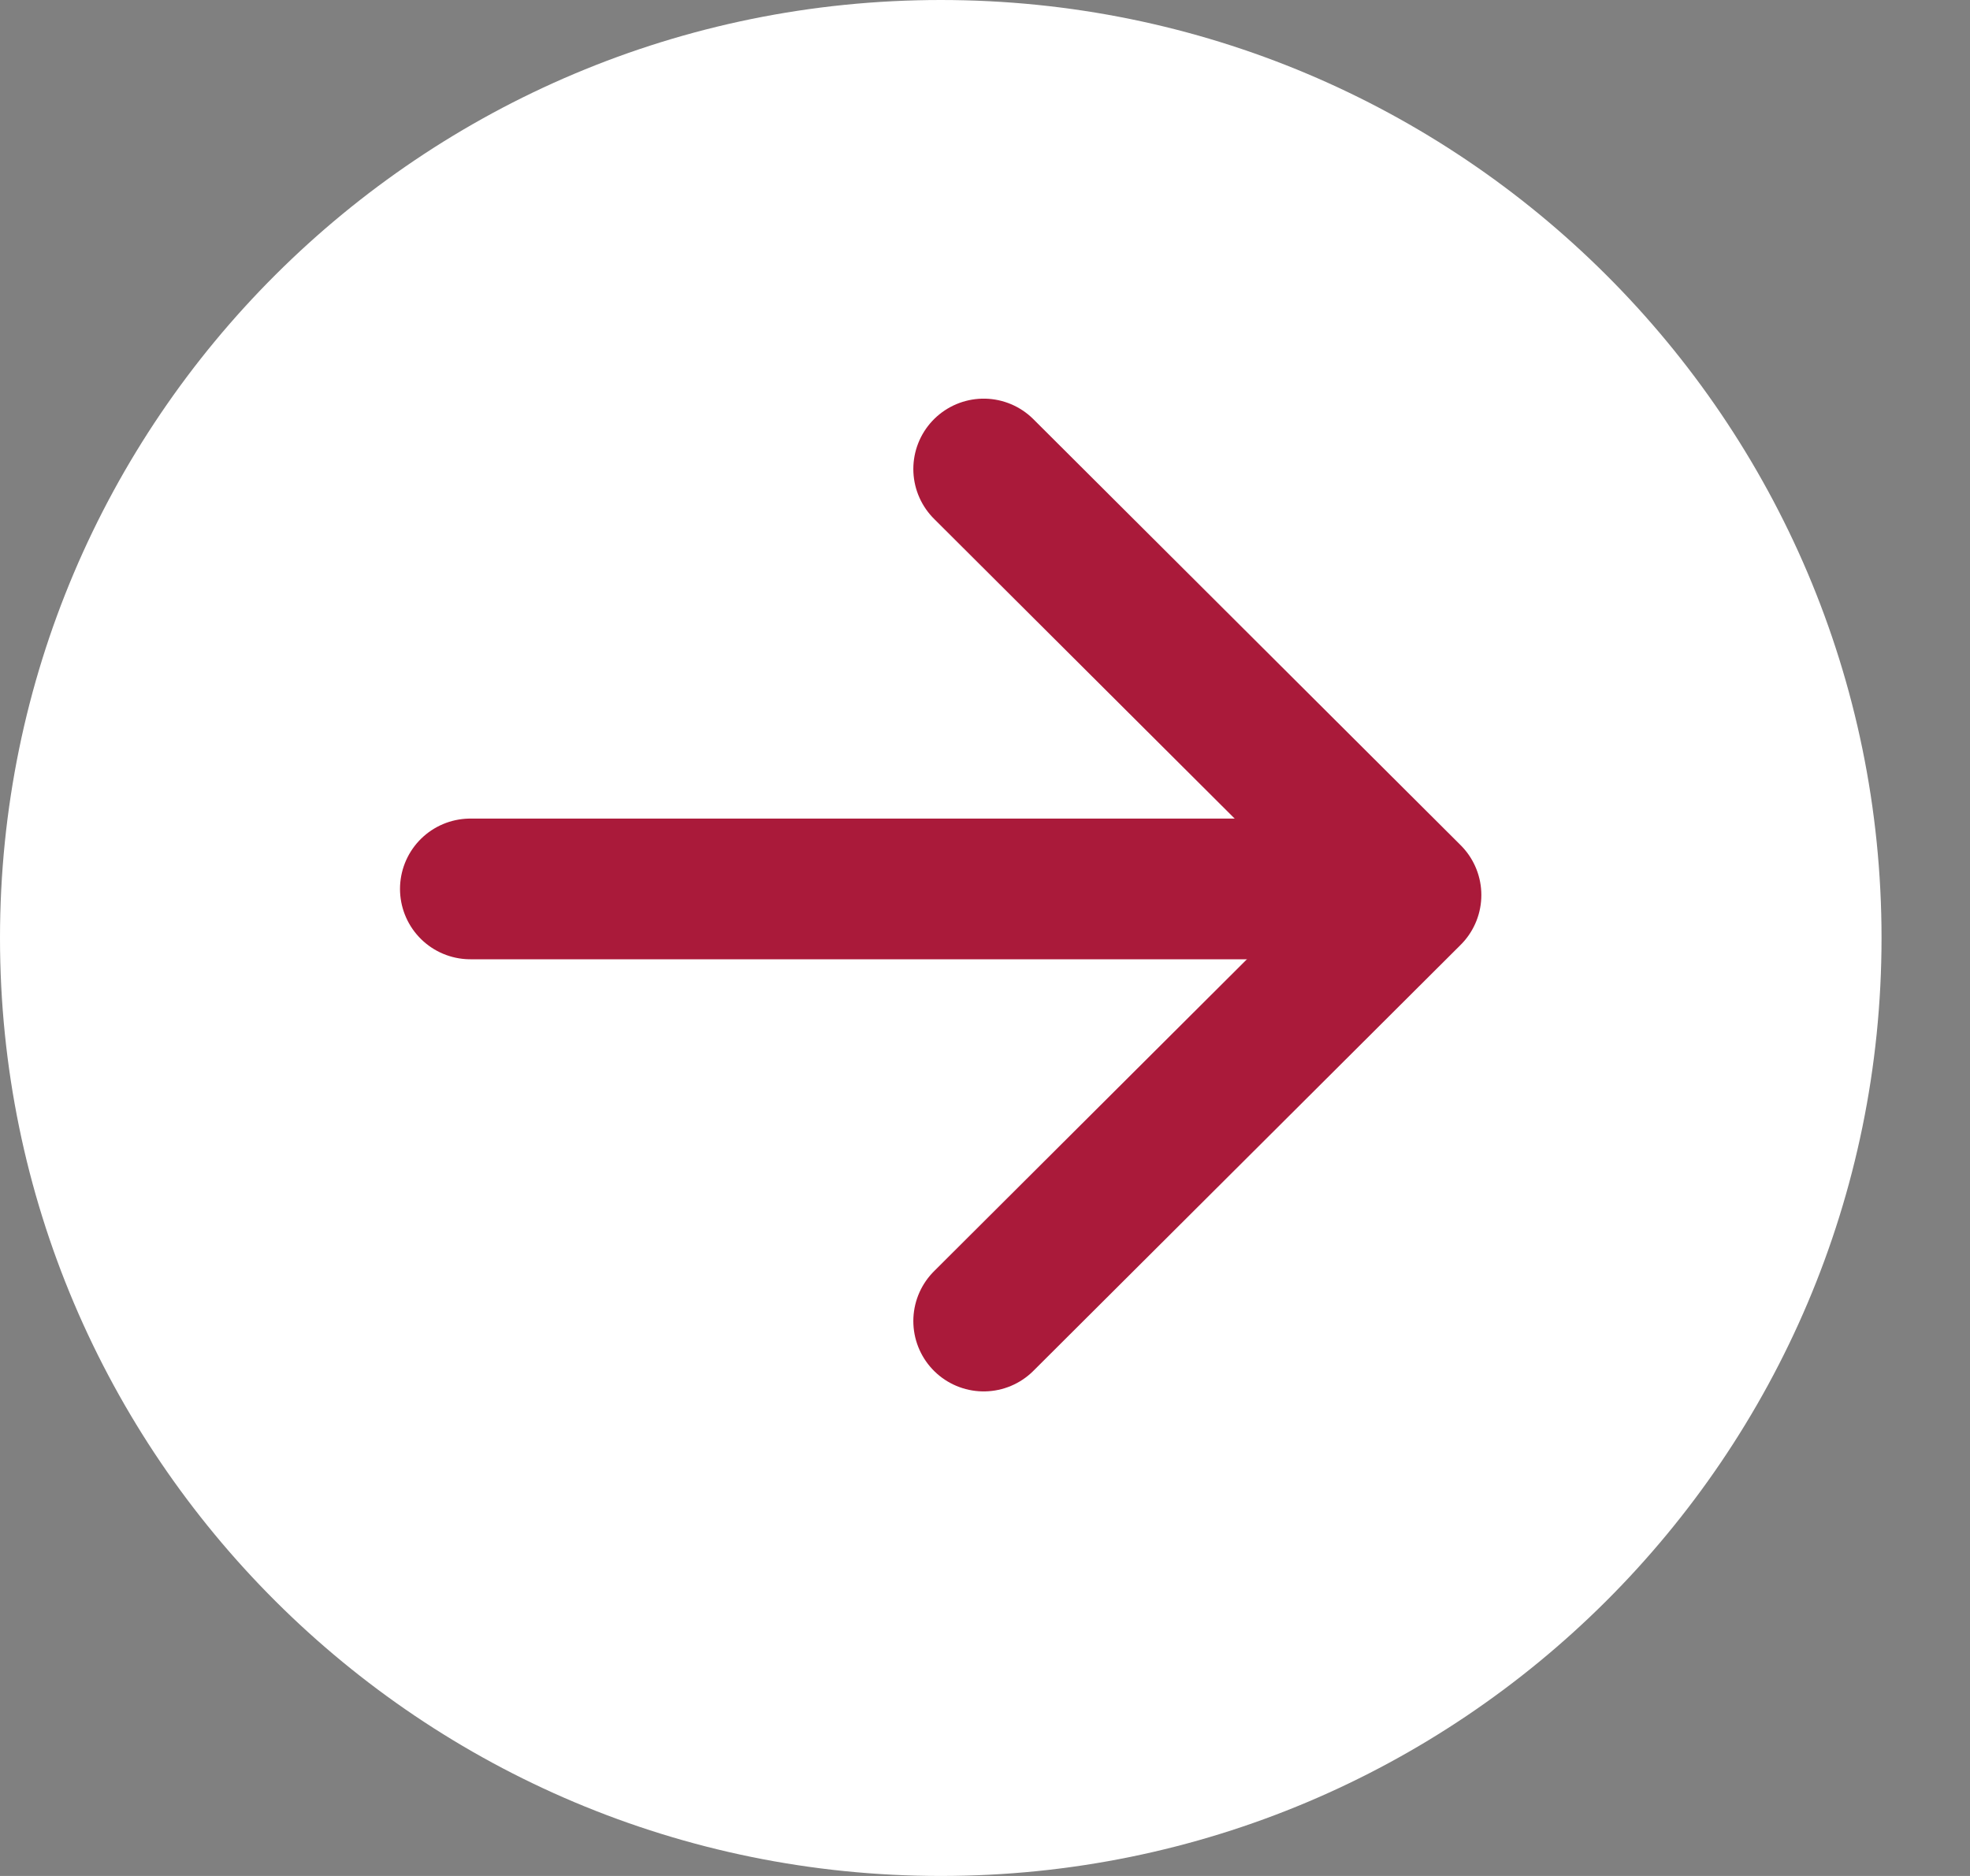 <svg width="21" height="20" viewBox="0 0 21 20" fill="none" xmlns="http://www.w3.org/2000/svg">
<rect x="0" y="0" width="21" height="20" fill="#808080" stroke="none"/>
<path d="M10.029 20C15.567 20 20.057 15.523 20.057 10C20.057 4.477 15.567 0 10.029 0C4.49 0 0 4.477 0 10C0 15.523 4.49 20 10.029 20Z" fill="white"/>
<path d="M5.014 9.477L14.04 9.477" stroke="#AA1A3A" stroke-width="1.5" stroke-linecap="round" stroke-linejoin="round"/>
<path d="M10.486 14.084L15.041 9.542L10.486 5" stroke="#AA1A3A" stroke-width="1.5" stroke-linecap="round" stroke-linejoin="round"/>
</svg>
